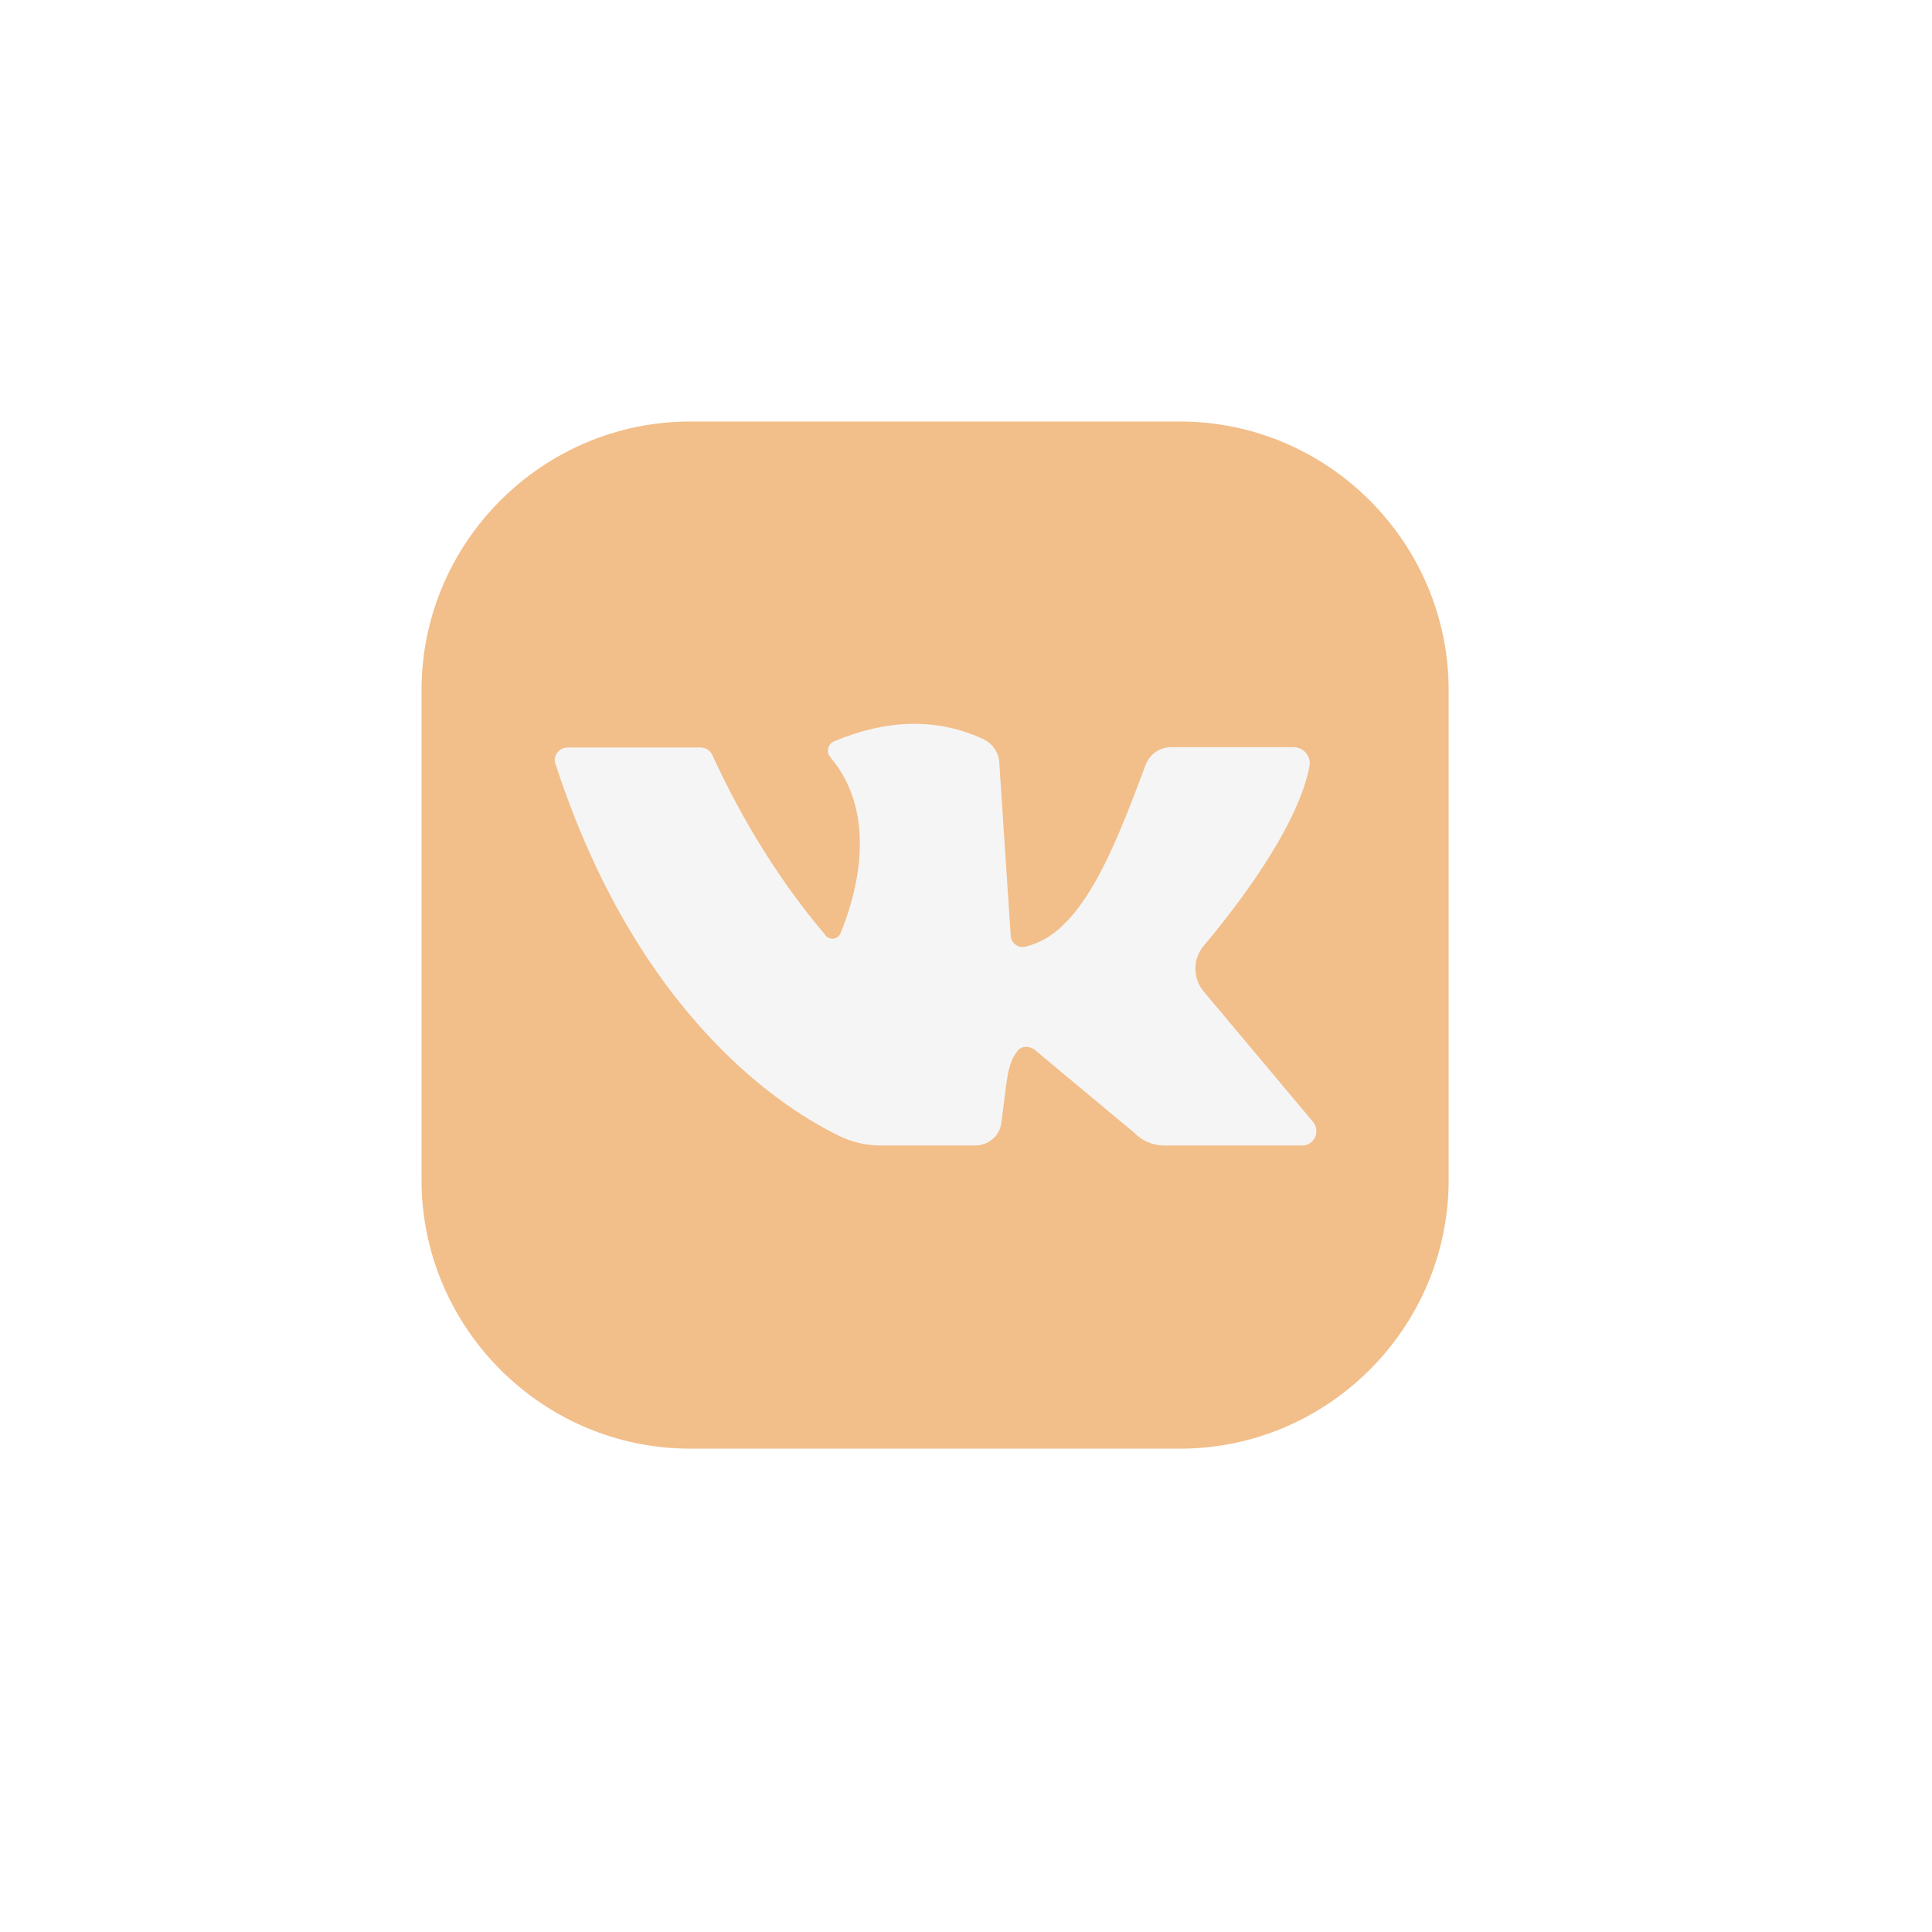 <?xml version="1.0" encoding="UTF-8"?> <svg xmlns="http://www.w3.org/2000/svg" width="55" height="55" viewBox="0 0 55 55" fill="none"> <g filter="url(#filter0_dd)"> <path d="M12 33.59V19.65C12 15.44 15.44 12 19.65 12H33.59C37.8 12 41.24 15.44 41.24 19.65V33.59C41.24 37.8 37.8 41.24 33.59 41.24H19.65C15.44 41.24 12 37.8 12 33.59Z" fill="#F2BE8A"></path> <path d="M16.161 21.28C17.141 21.28 19.231 21.28 19.941 21.28C20.091 21.28 20.221 21.37 20.281 21.5C21.151 23.39 22.211 25.1 23.481 26.6C23.591 26.78 23.851 26.76 23.931 26.56C24.331 25.59 25.061 23.24 23.641 21.56C23.511 21.41 23.561 21.18 23.751 21.1C25.191 20.5 26.601 20.41 27.971 21.03C28.261 21.16 28.451 21.44 28.451 21.76L28.771 26.61C28.771 26.83 28.971 27 29.181 26.95C30.761 26.61 31.691 24.25 32.611 21.78C32.721 21.48 33.011 21.27 33.341 21.27H36.821C37.101 21.27 37.331 21.52 37.281 21.8C36.951 23.55 35.191 25.83 34.271 26.92C33.951 27.3 33.951 27.85 34.271 28.23L37.381 31.94C37.601 32.21 37.411 32.61 37.071 32.61H33.131C32.811 32.61 32.501 32.47 32.281 32.24L29.531 29.95C29.391 29.79 29.121 29.74 28.981 29.9C28.641 30.31 28.671 30.83 28.501 31.99C28.451 32.35 28.121 32.61 27.761 32.61H25.071C24.691 32.61 24.311 32.53 23.961 32.37C22.411 31.64 18.191 29.04 15.821 21.77C15.721 21.54 15.901 21.28 16.161 21.28Z" fill="#F5F5F5"></path> </g> <defs> <filter id="filter0_dd" x="0" y="0" width="54.24" height="54.24" filterUnits="userSpaceOnUse" color-interpolation-filters="sRGB"> <feFlood flood-opacity="0" result="BackgroundImageFix"></feFlood> <feColorMatrix in="SourceAlpha" type="matrix" values="0 0 0 0 0 0 0 0 0 0 0 0 0 0 0 0 0 0 127 0"></feColorMatrix> <feOffset dx="4" dy="4"></feOffset> <feGaussianBlur stdDeviation="4.5"></feGaussianBlur> <feColorMatrix type="matrix" values="0 0 0 0 0.783 0 0 0 0 0.697 0 0 0 0 0.601 0 0 0 1 0"></feColorMatrix> <feBlend mode="normal" in2="BackgroundImageFix" result="effect1_dropShadow"></feBlend> <feColorMatrix in="SourceAlpha" type="matrix" values="0 0 0 0 0 0 0 0 0 0 0 0 0 0 0 0 0 0 127 0"></feColorMatrix> <feOffset dx="-4" dy="-4"></feOffset> <feGaussianBlur stdDeviation="4"></feGaussianBlur> <feColorMatrix type="matrix" values="0 0 0 0 0.988 0 0 0 0 0.96 0 0 0 0 0.93 0 0 0 1 0"></feColorMatrix> <feBlend mode="normal" in2="effect1_dropShadow" result="effect2_dropShadow"></feBlend> <feBlend mode="normal" in="SourceGraphic" in2="effect2_dropShadow" result="shape"></feBlend> </filter> </defs> </svg> 